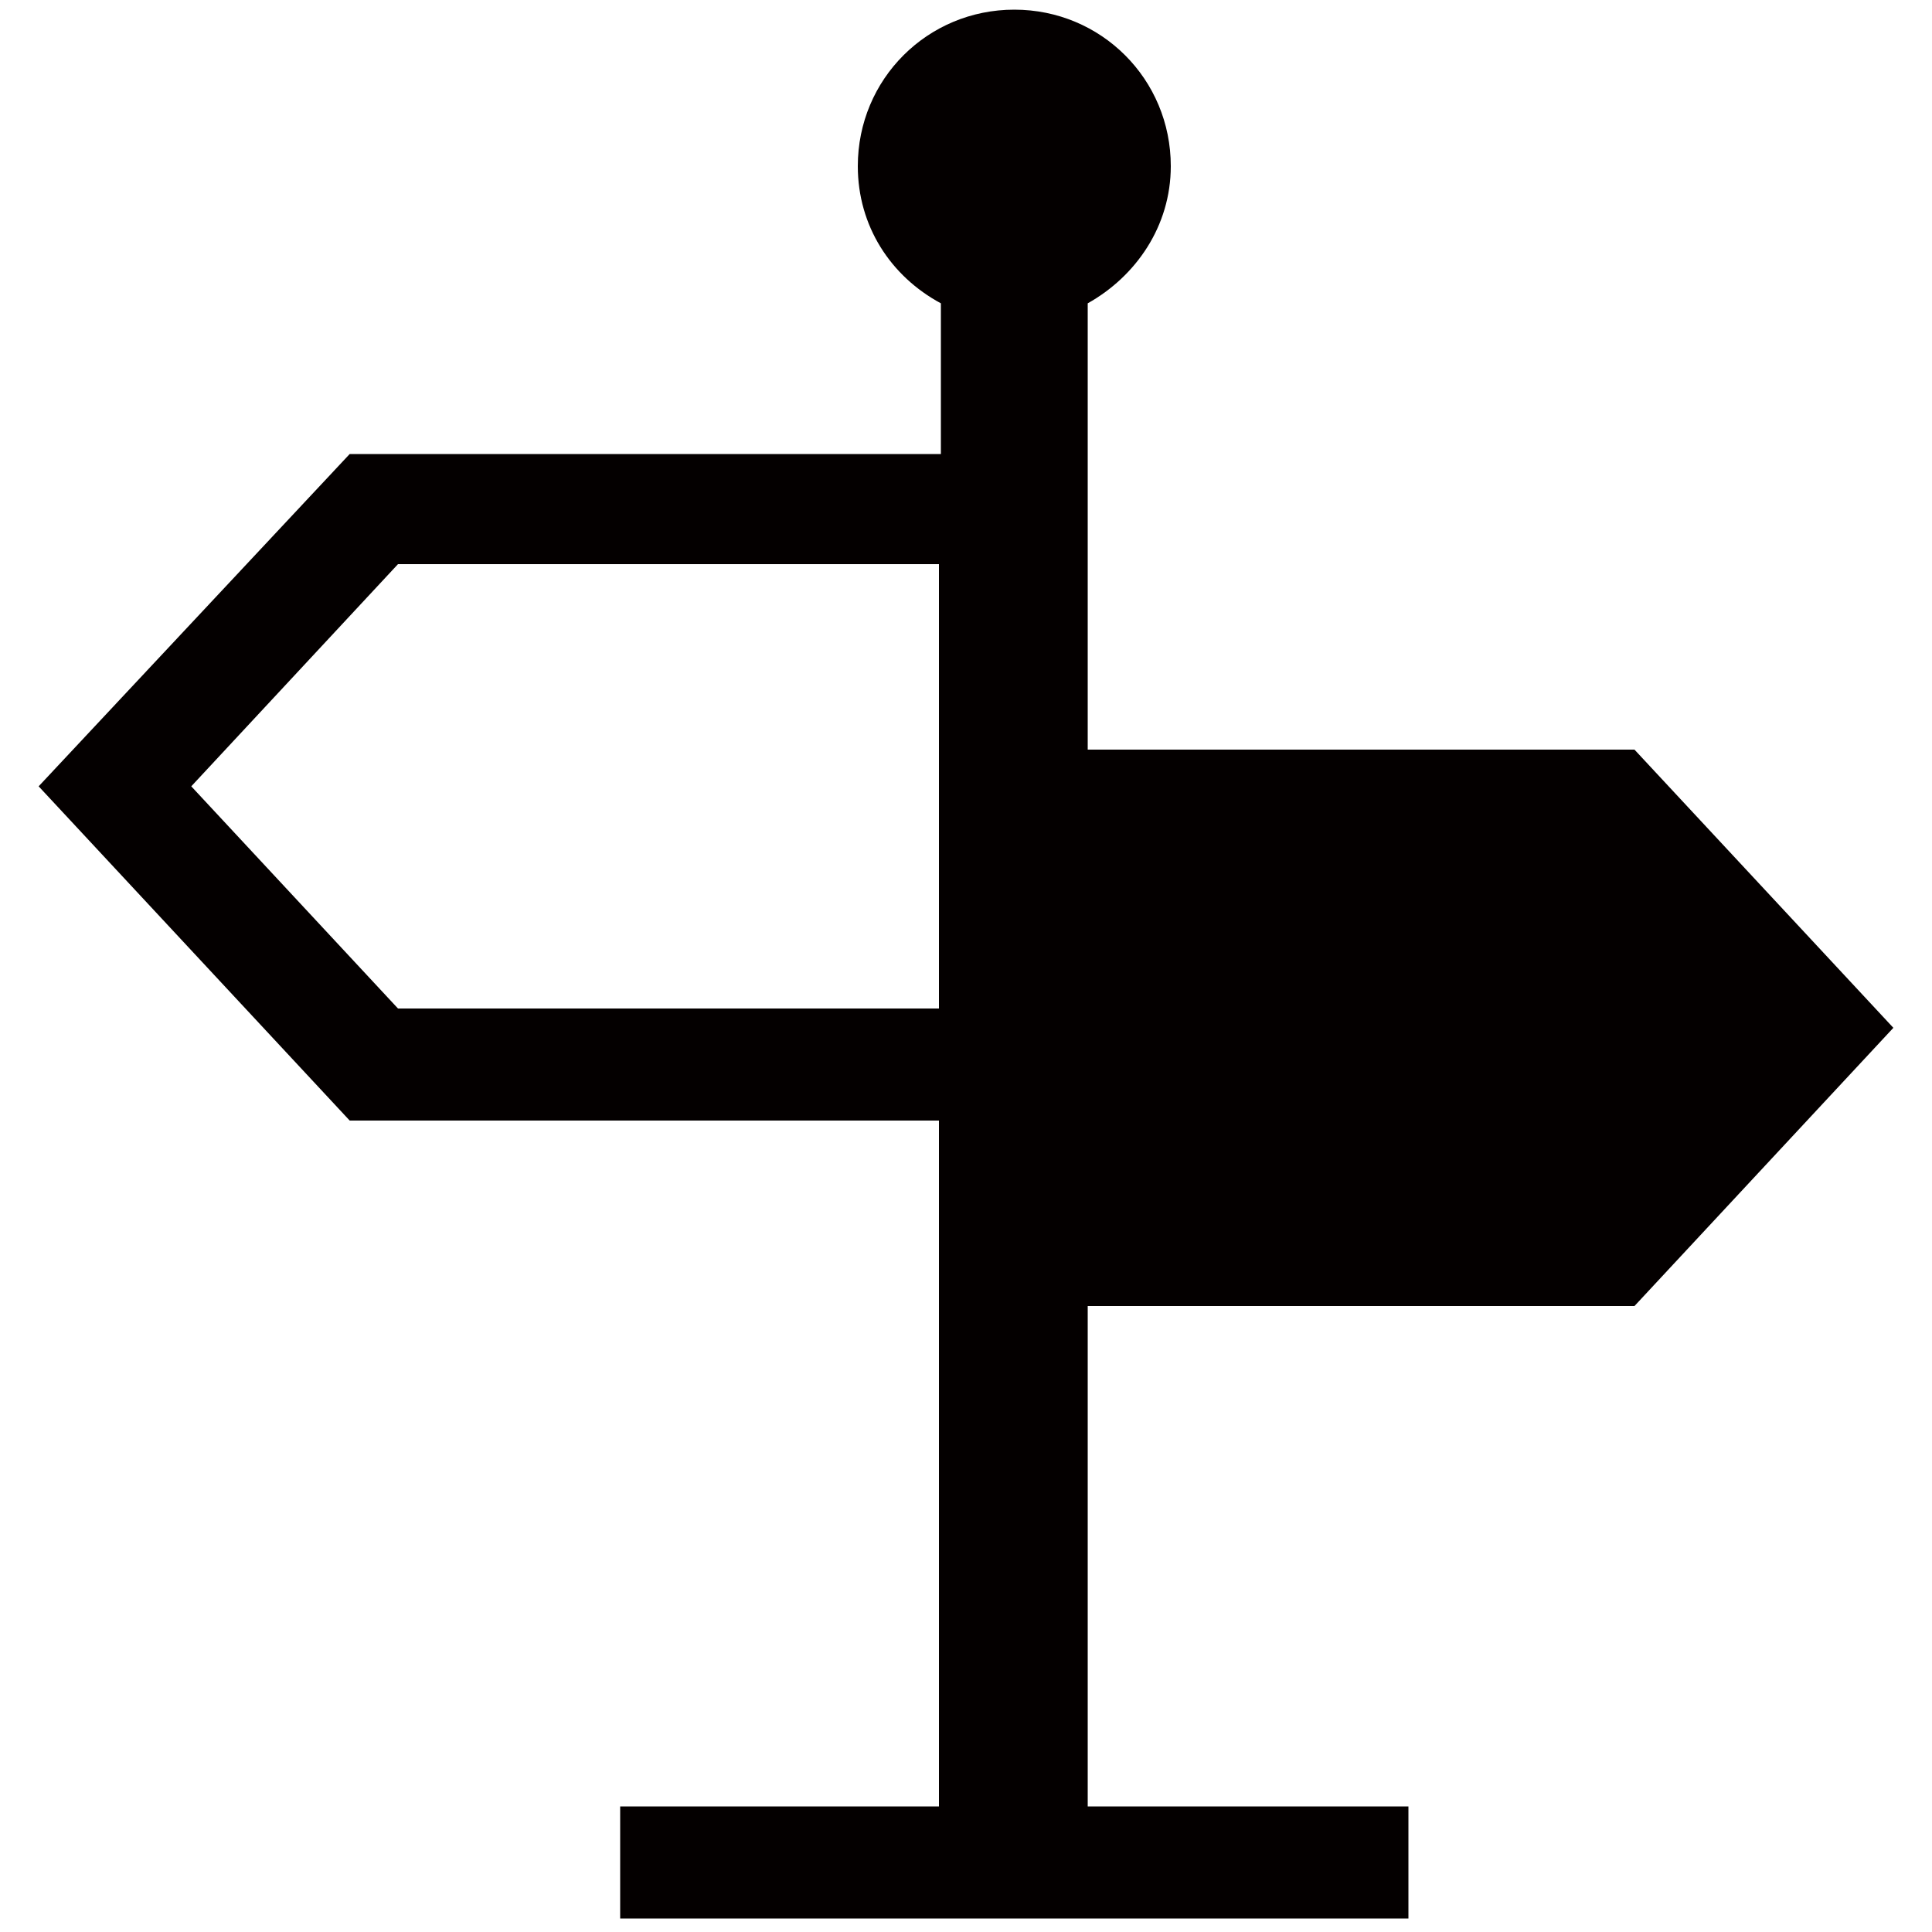<?xml version="1.0" encoding="utf-8"?>
<!-- Generator: Adobe Illustrator 21.1.0, SVG Export Plug-In . SVG Version: 6.00 Build 0)  -->
<svg version="1.1" id="レイヤー_1" xmlns="http://www.w3.org/2000/svg" xmlns:xlink="http://www.w3.org/1999/xlink" x="0px"
	 y="0px" viewBox="0 0 100 100" style="enable-background:new 0 0 100 100;" xml:space="preserve">
<style type="text/css">
	.st0{fill:#040000;}
</style>
<g>
	<path class="st0" d="M84.6,67.6L98,53.2L84.6,38.8H56.3V15.7c2.5-1.4,4.3-4,4.3-7.1c0-4.5-3.6-8.1-8.1-8.1c-4.5,0-8.1,3.6-8.1,8.1
		c0,3.1,1.7,5.7,4.3,7.1v7.8H18.1L2,40.7L18.1,58h30.5v35.5H32.1v5.8h40.8v-5.8H56.3V67.6H84.6z M48.6,52.2h-28L9.9,40.7l10.7-11.5
		h28L48.6,52.2L48.6,52.2z"/>
</g>
</svg>
